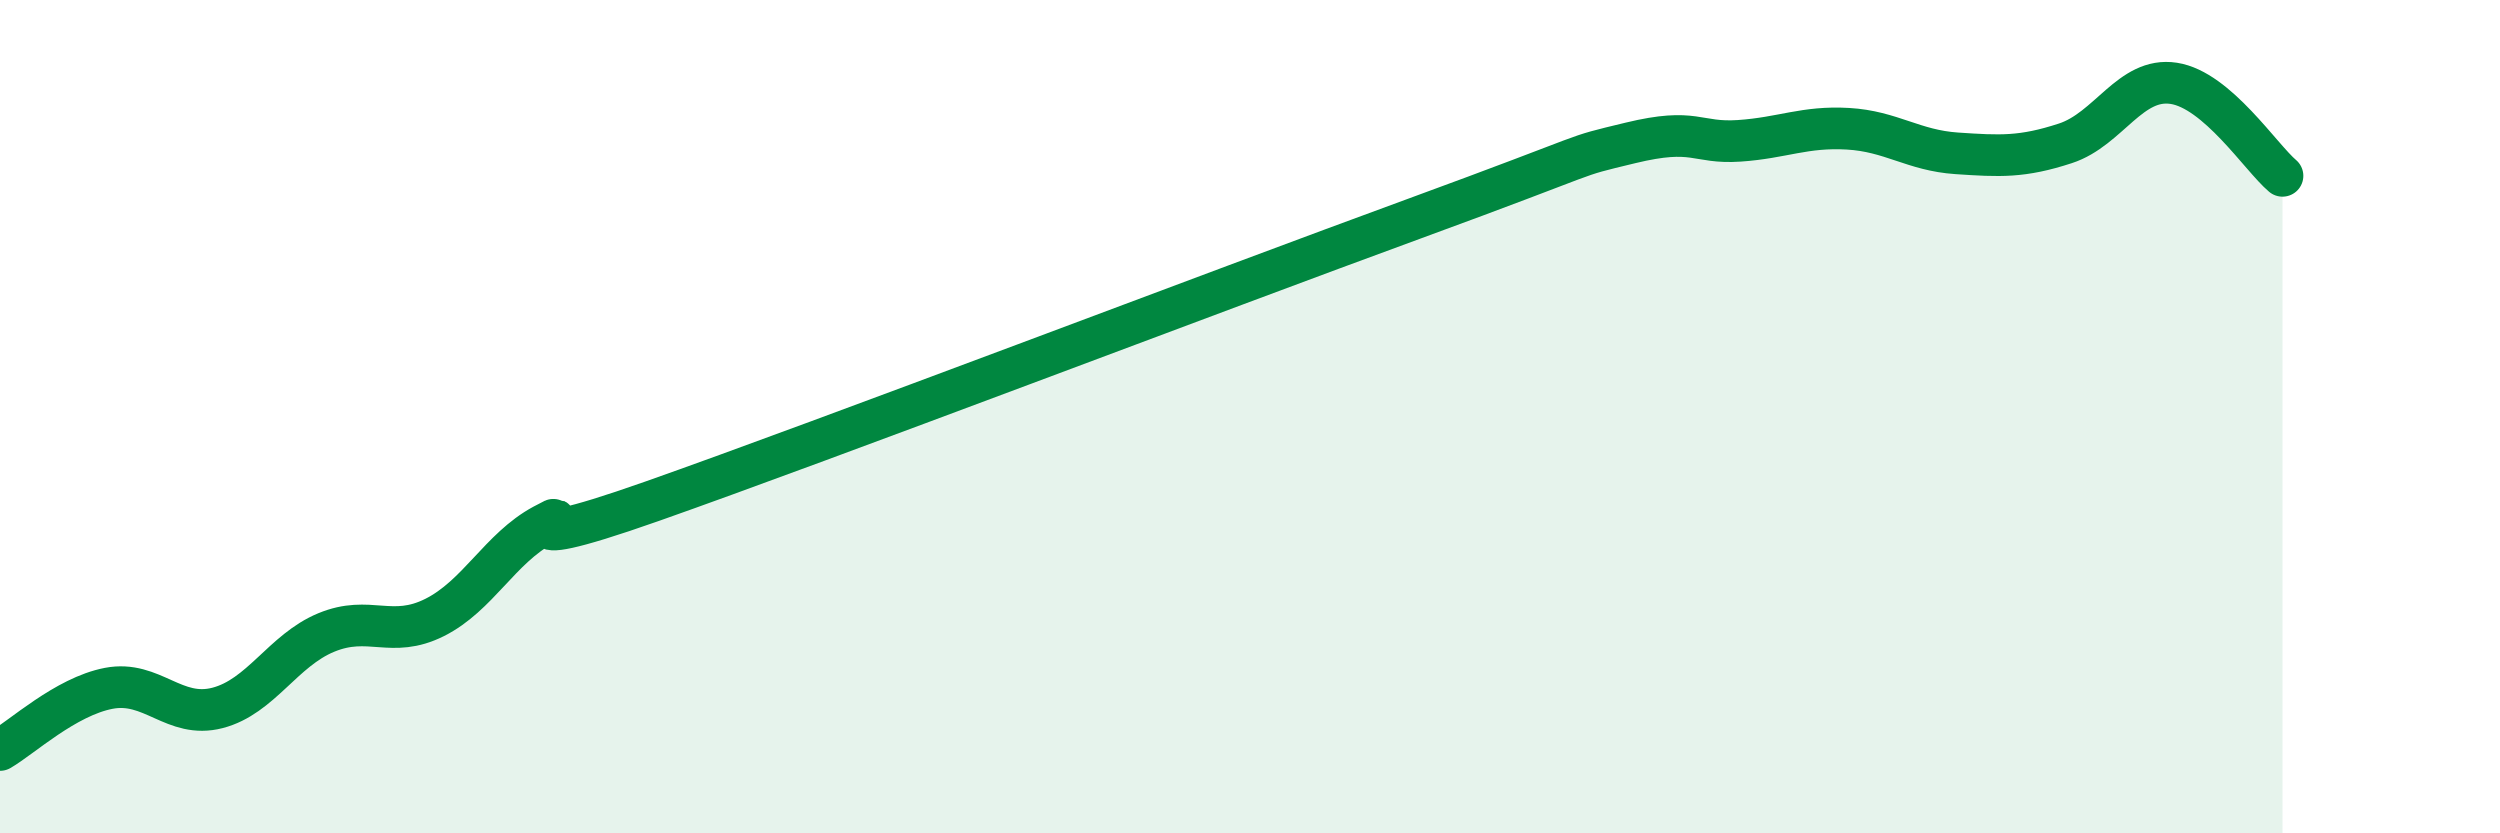 
    <svg width="60" height="20" viewBox="0 0 60 20" xmlns="http://www.w3.org/2000/svg">
      <path
        d="M 0,18 C 0.52,17.7 1.57,16.72 2.61,16.52 C 3.65,16.32 4.18,17.26 5.22,16.99 C 6.26,16.72 6.79,15.61 7.83,15.18 C 8.87,14.75 9.39,15.34 10.43,14.82 C 11.47,14.3 12,13.16 13.04,12.6 C 14.08,12.04 11.48,13.5 15.65,12.03 C 19.82,10.56 29.21,6.98 33.91,5.26 C 38.61,3.54 37.56,3.81 39.13,3.43 C 40.7,3.05 40.7,3.45 41.74,3.38 C 42.78,3.31 43.31,3.03 44.35,3.09 C 45.39,3.15 45.92,3.61 46.96,3.68 C 48,3.75 48.53,3.78 49.57,3.44 C 50.61,3.1 51.13,1.84 52.17,2 C 53.21,2.16 54.26,3.78 54.78,4.22L54.78 20L0 20Z"
        fill="#008740"
        opacity="0.1"
        stroke-linecap="round"
        stroke-linejoin="round"
      />
      <path
        d="M 0,18 C 0.52,17.7 1.57,16.72 2.61,16.52 C 3.65,16.32 4.18,17.26 5.22,16.99 C 6.26,16.72 6.79,15.61 7.83,15.18 C 8.87,14.75 9.39,15.34 10.43,14.82 C 11.47,14.3 12,13.16 13.04,12.6 C 14.08,12.04 11.48,13.5 15.65,12.03 C 19.82,10.56 29.21,6.98 33.91,5.26 C 38.61,3.54 37.56,3.81 39.13,3.43 C 40.7,3.05 40.7,3.45 41.74,3.38 C 42.78,3.31 43.31,3.03 44.35,3.09 C 45.39,3.15 45.92,3.61 46.96,3.68 C 48,3.75 48.53,3.78 49.57,3.44 C 50.61,3.1 51.13,1.84 52.17,2 C 53.21,2.16 54.26,3.78 54.78,4.22"
        stroke="#008740"
        stroke-width="1"
        fill="none"
        stroke-linecap="round"
        stroke-linejoin="round"
      />
    </svg>
  
